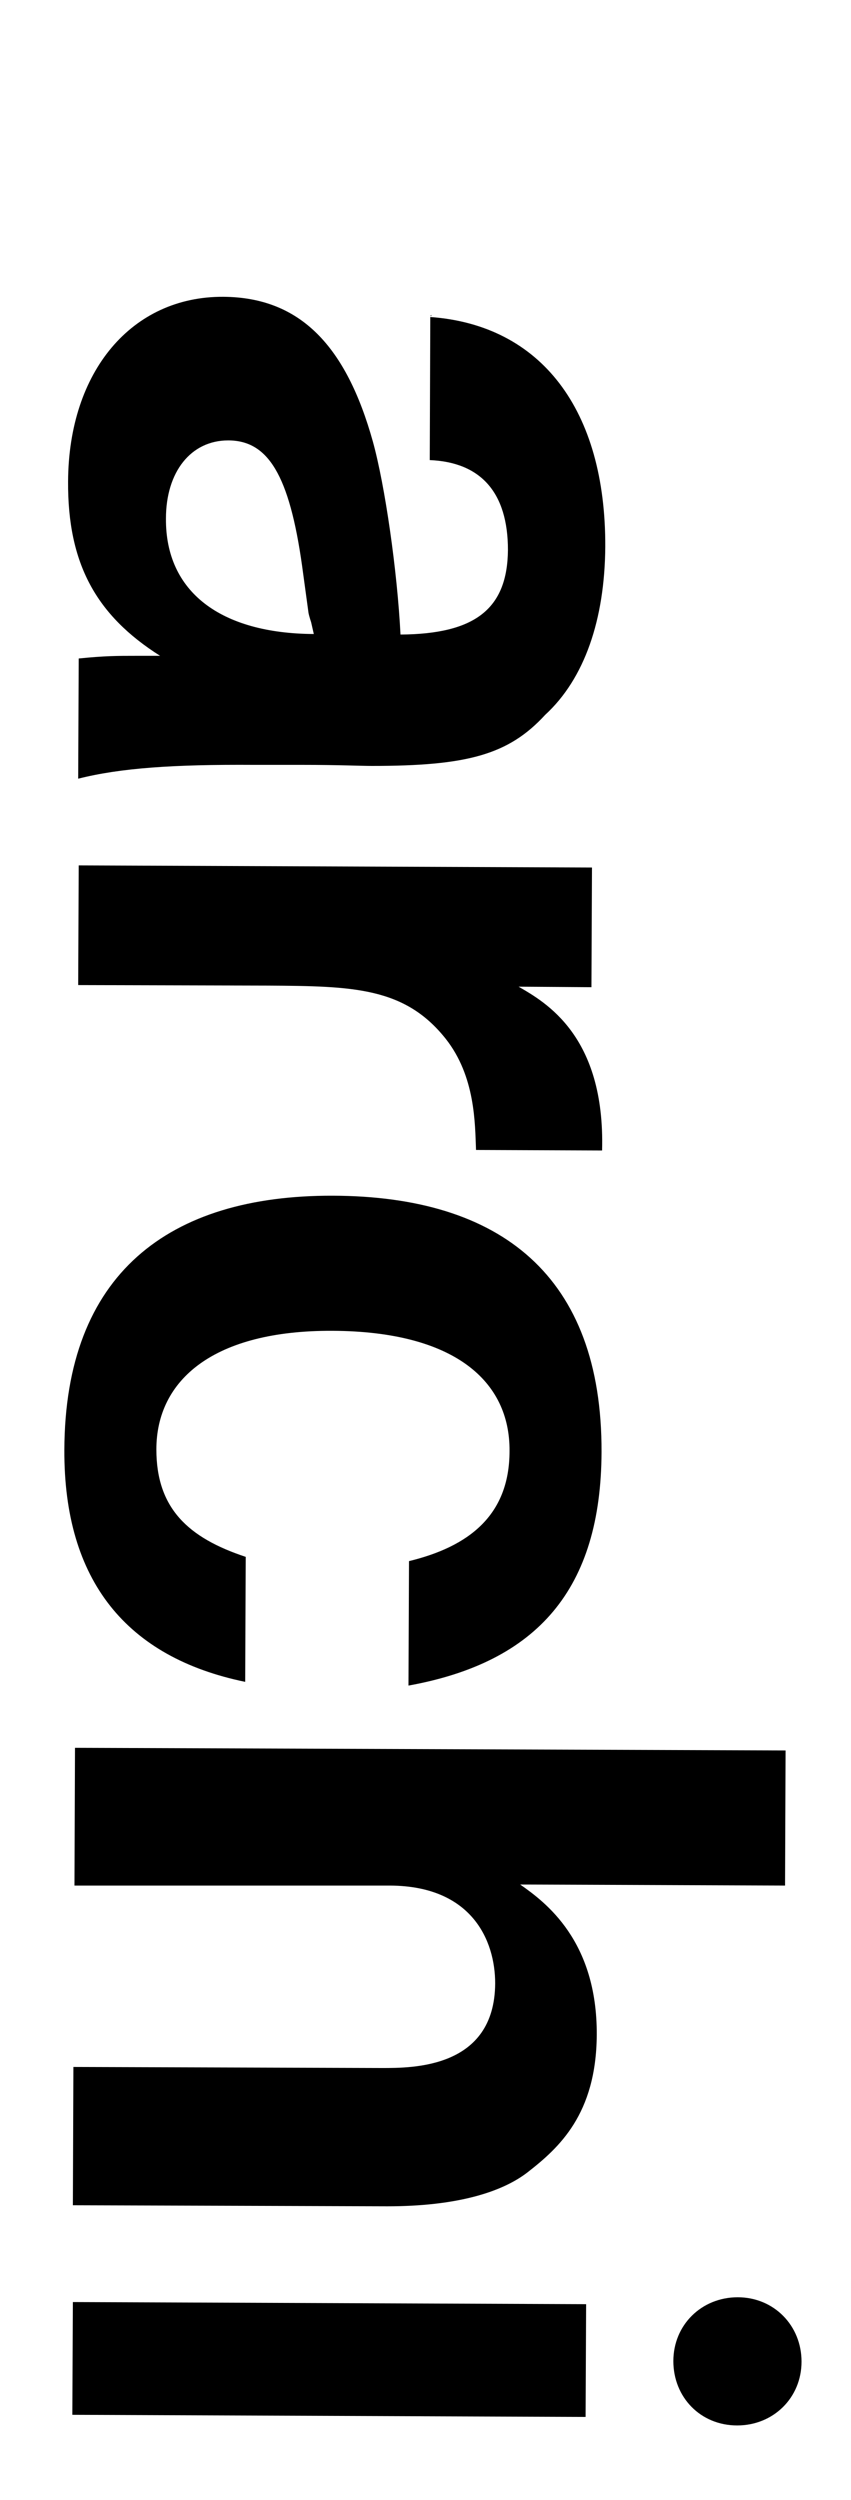 <?xml version="1.0" encoding="utf-8"?>
<!-- Generator: Adobe Illustrator 19.0.0, SVG Export Plug-In . SVG Version: 6.00 Build 0)  -->
<svg version="1.1" id="Calque_1" xmlns="http://www.w3.org/2000/svg" xmlns:xlink="http://www.w3.org/1999/xlink" x="0px" y="0px"
	 viewBox="0 0 160 470" style="enable-background:new 0 0 160 470;" xml:space="preserve">
<g id="XMLID_47_">
	<path id="XMLID_48_" d="M81.1,59.4v-0.2l-0.2,0.2L81.1,59.4z M58,115.2l-1.2-8.8c-2.4-17.1-6.4-23.6-13.9-23.6
		c-7,0-11.7,5.9-11.7,14.7c-0.1,13.8,10.3,21.6,27.8,21.7l-0.5-2.2C58.2,116.1,58,115.3,58,115.2 M113.8,102.8
		c-0.1,13.7-3.9,24.8-11.3,31.6c-6.9,7.5-14.6,9.6-32.6,9.6c-2,0-6.3-0.2-13.1-0.2l-9,0c-15.3-0.1-25.2,0.6-33.1,2.6l0.1-22.6
		c4.9-0.5,7.4-0.5,10.6-0.5l4.7,0c-12-7.6-17.4-17.3-17.3-32.8c0.1-20.7,12-34.8,29.2-34.7c14.5,0.1,23.1,9.3,28.1,27.2
		c2.3,8.3,4.6,24.4,5.2,36.3c14-0.1,20.1-4.8,20.2-15.9c0-10.8-5.1-16.5-14.7-16.9l0.1-26.9C101.7,61.1,113.9,77,113.8,102.8"/>
	<path id="XMLID_52_" d="M97.5,185.5c5,2.9,16.3,9.2,15.7,30.8l-23.7-0.1c-0.2-4.9-0.1-13.8-5.7-20.9c-7.7-9.7-17.4-9.9-33.4-10
		l-35.7-0.1l0.1-22.5l96.5,0.4l-0.1,22.5L97.5,185.5z"/>
	<path id="XMLID_53_" d="M95.8,272.8c0.1-13.1-10.3-22.5-33.3-22.6c-22.3-0.1-33.1,9.2-33.1,22.3c0,11,5.9,16.6,16.8,20.2l-0.1,23.5
		c-22.3-4.6-34.1-19-34-43.6c0.1-33.1,19.6-47.9,50.5-47.8c31.6,0.1,50.6,15.1,50.5,48.2c-0.1,25.7-12,39.5-36.3,43.9l0.1-23.4
		C88,290.8,95.8,285,95.8,272.8"/>
	<path id="XMLID_54_" d="M147.6,354.5l-49.8-0.2c4.7,3.3,14.5,10.5,14.4,28.3c-0.1,14.9-7.1,21.2-13,25.8
		c-4.9,3.8-13.5,6.4-26.4,6.4l-59.1-0.2l0.1-26l58,0.2c5.7,0,21.2,0.1,21.3-15.9c0-8.1-4.4-18.3-19.7-18.4L14,354.5l0.1-25.9
		l133.6,0.5L147.6,354.5z"/>
	<path id="XMLID_55_" d="M126.6,443.9c0-6.8,5.3-12,12.1-12c6.8,0,12,5.3,12,12.1c0,6.8-5.3,12-12.1,12
		C131.7,456,126.6,450.7,126.6,443.9 M13.6,454l0.1-21.2l96.5,0.4l-0.1,21.2L13.6,454z"/>
</g>
</svg>
